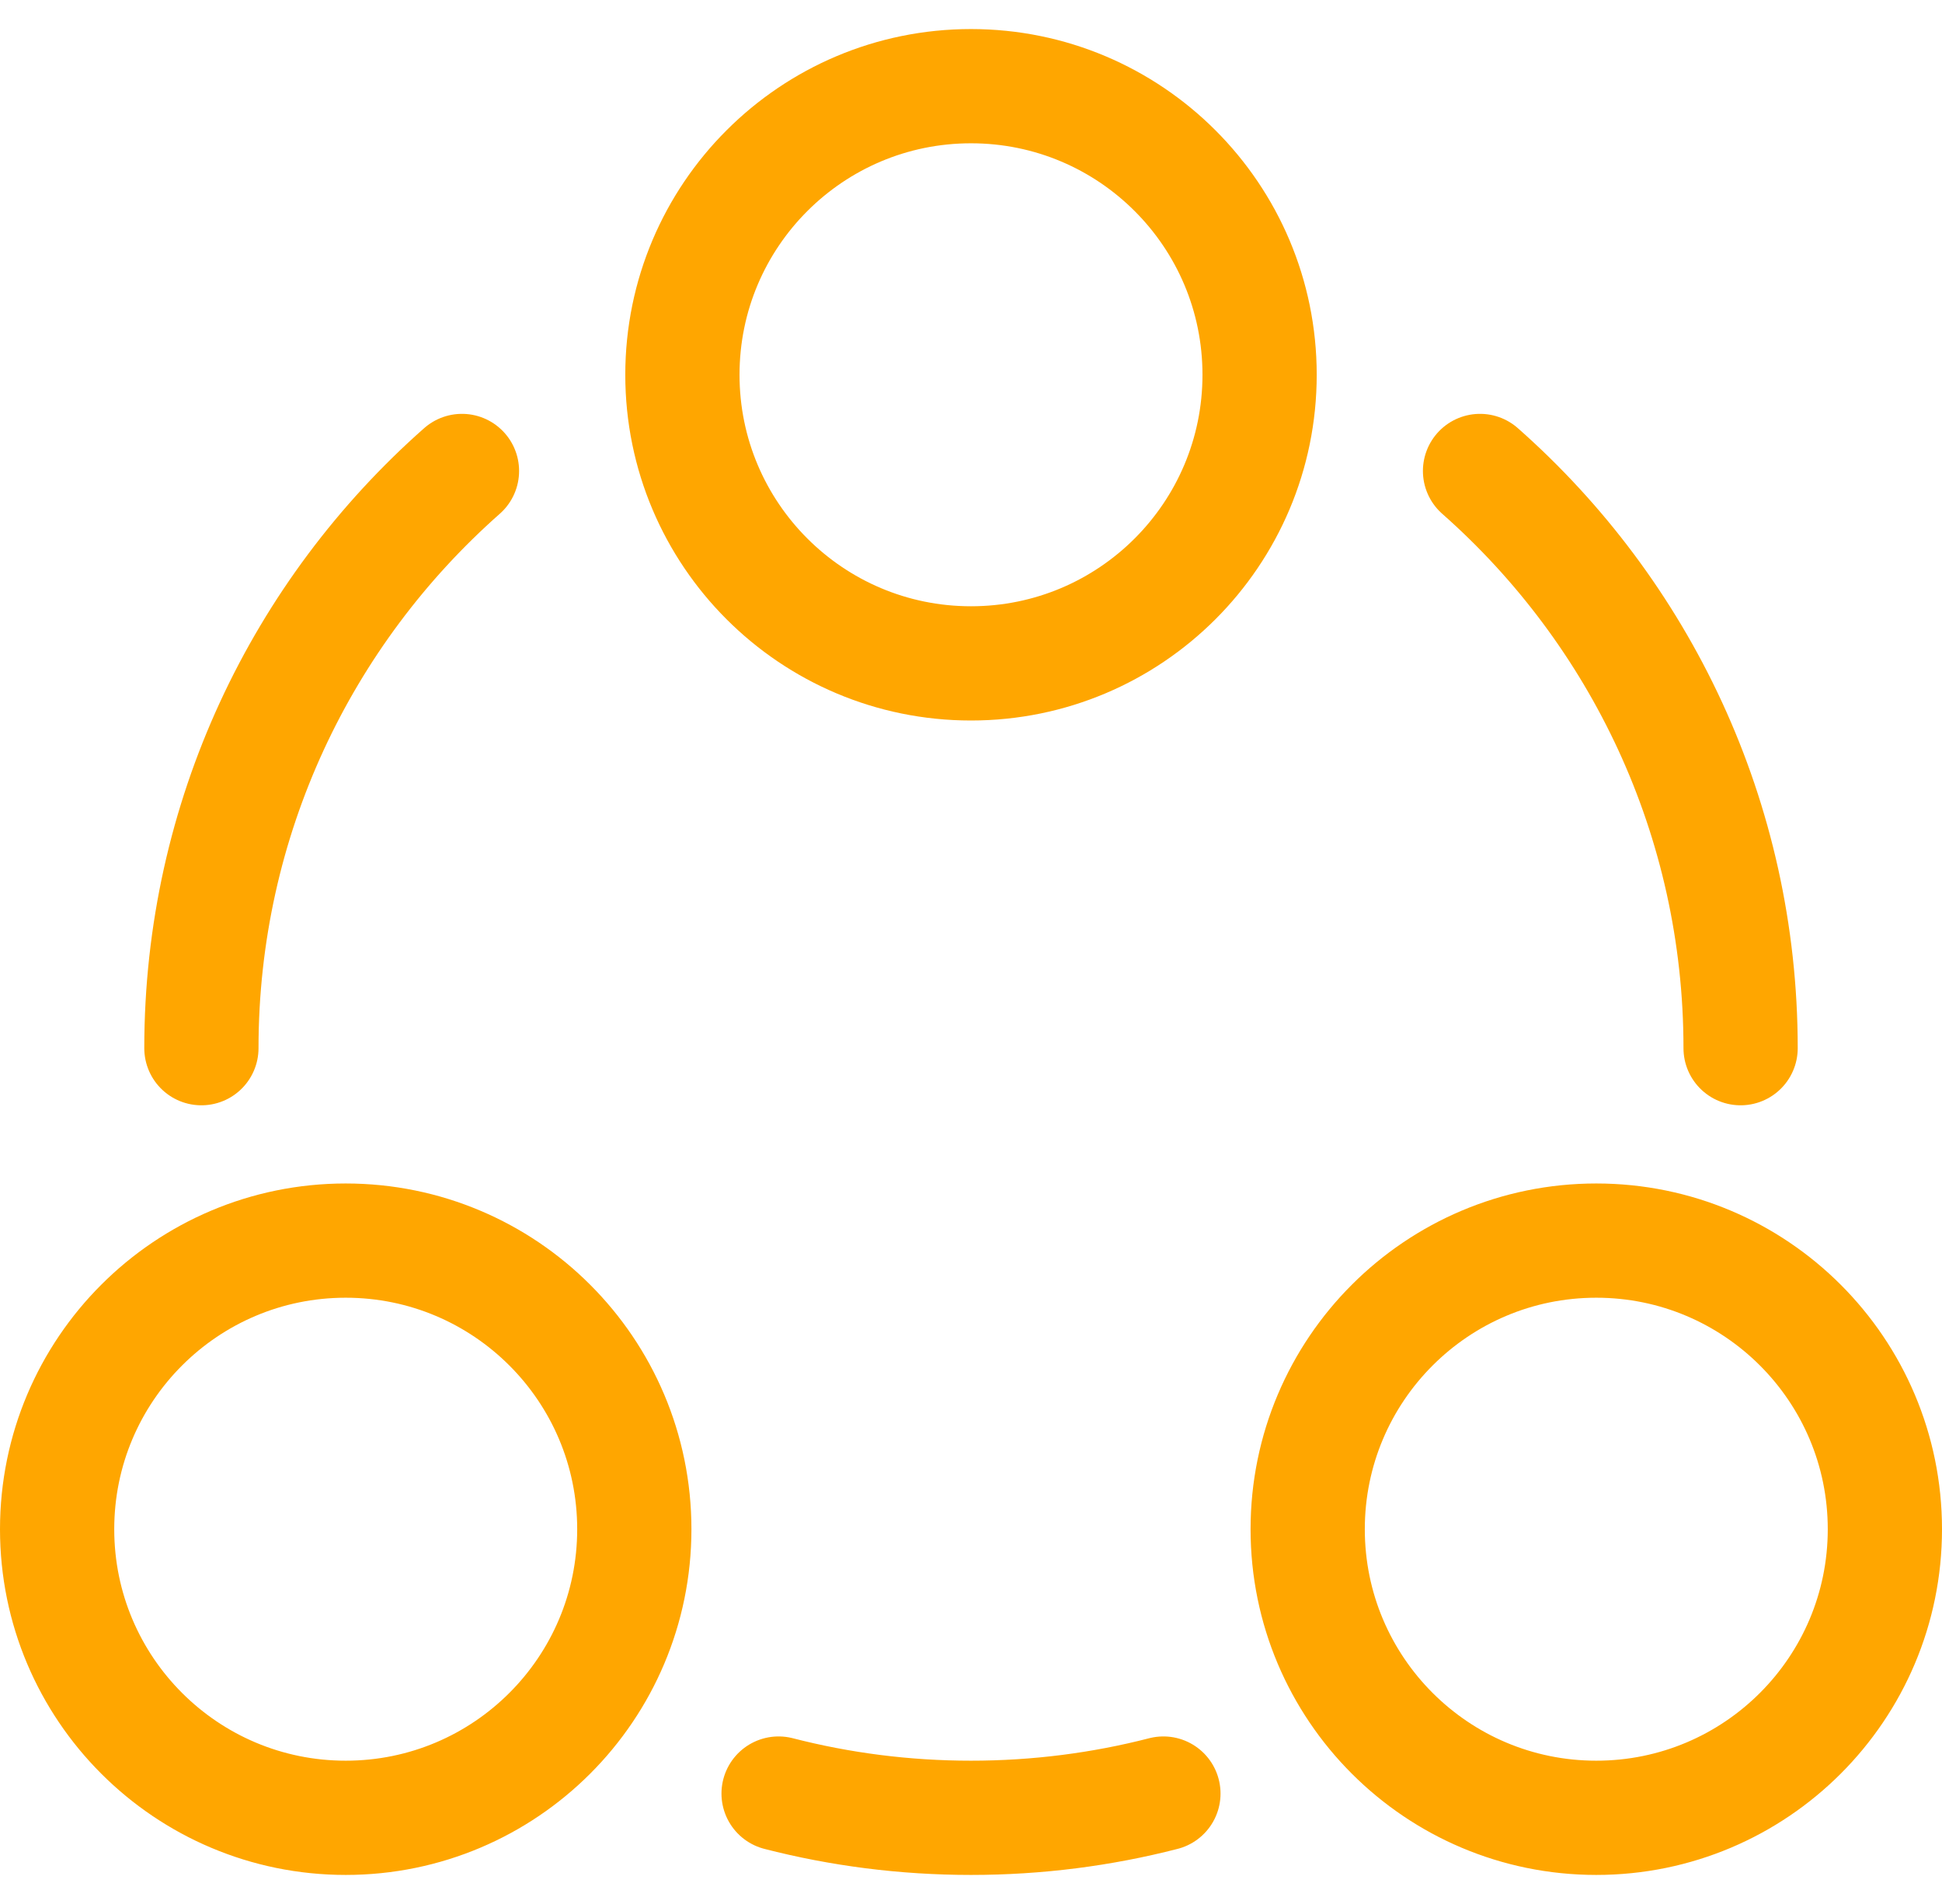 <svg width="51" height="50" viewBox="0 0 51 50" fill="none" xmlns="http://www.w3.org/2000/svg">
<path d="M45.711 27.526C45.711 21.49 43.064 16.072 38.868 12.368M5.289 27.526C5.289 21.49 7.936 16.072 12.132 12.368M20.447 47.1C22.062 47.516 23.755 47.737 25.5 47.737C27.245 47.737 28.938 47.516 30.553 47.1M25.5 17.421C21.314 17.421 17.921 14.028 17.921 9.842C17.921 5.656 21.314 2.263 25.5 2.263C29.686 2.263 33.079 5.656 33.079 9.842C33.079 14.028 29.686 17.421 25.5 17.421ZM9.079 47.737C4.893 47.737 1.5 44.344 1.5 40.158C1.5 35.972 4.893 32.579 9.079 32.579C13.265 32.579 16.658 35.972 16.658 40.158C16.658 44.344 13.265 47.737 9.079 47.737ZM41.921 47.737C37.735 47.737 34.342 44.344 34.342 40.158C34.342 35.972 37.735 32.579 41.921 32.579C46.107 32.579 49.5 35.972 49.5 40.158C49.5 44.344 46.107 47.737 41.921 47.737Z" stroke="#FFA600" stroke-width="3" stroke-linecap="round"/>
</svg>
